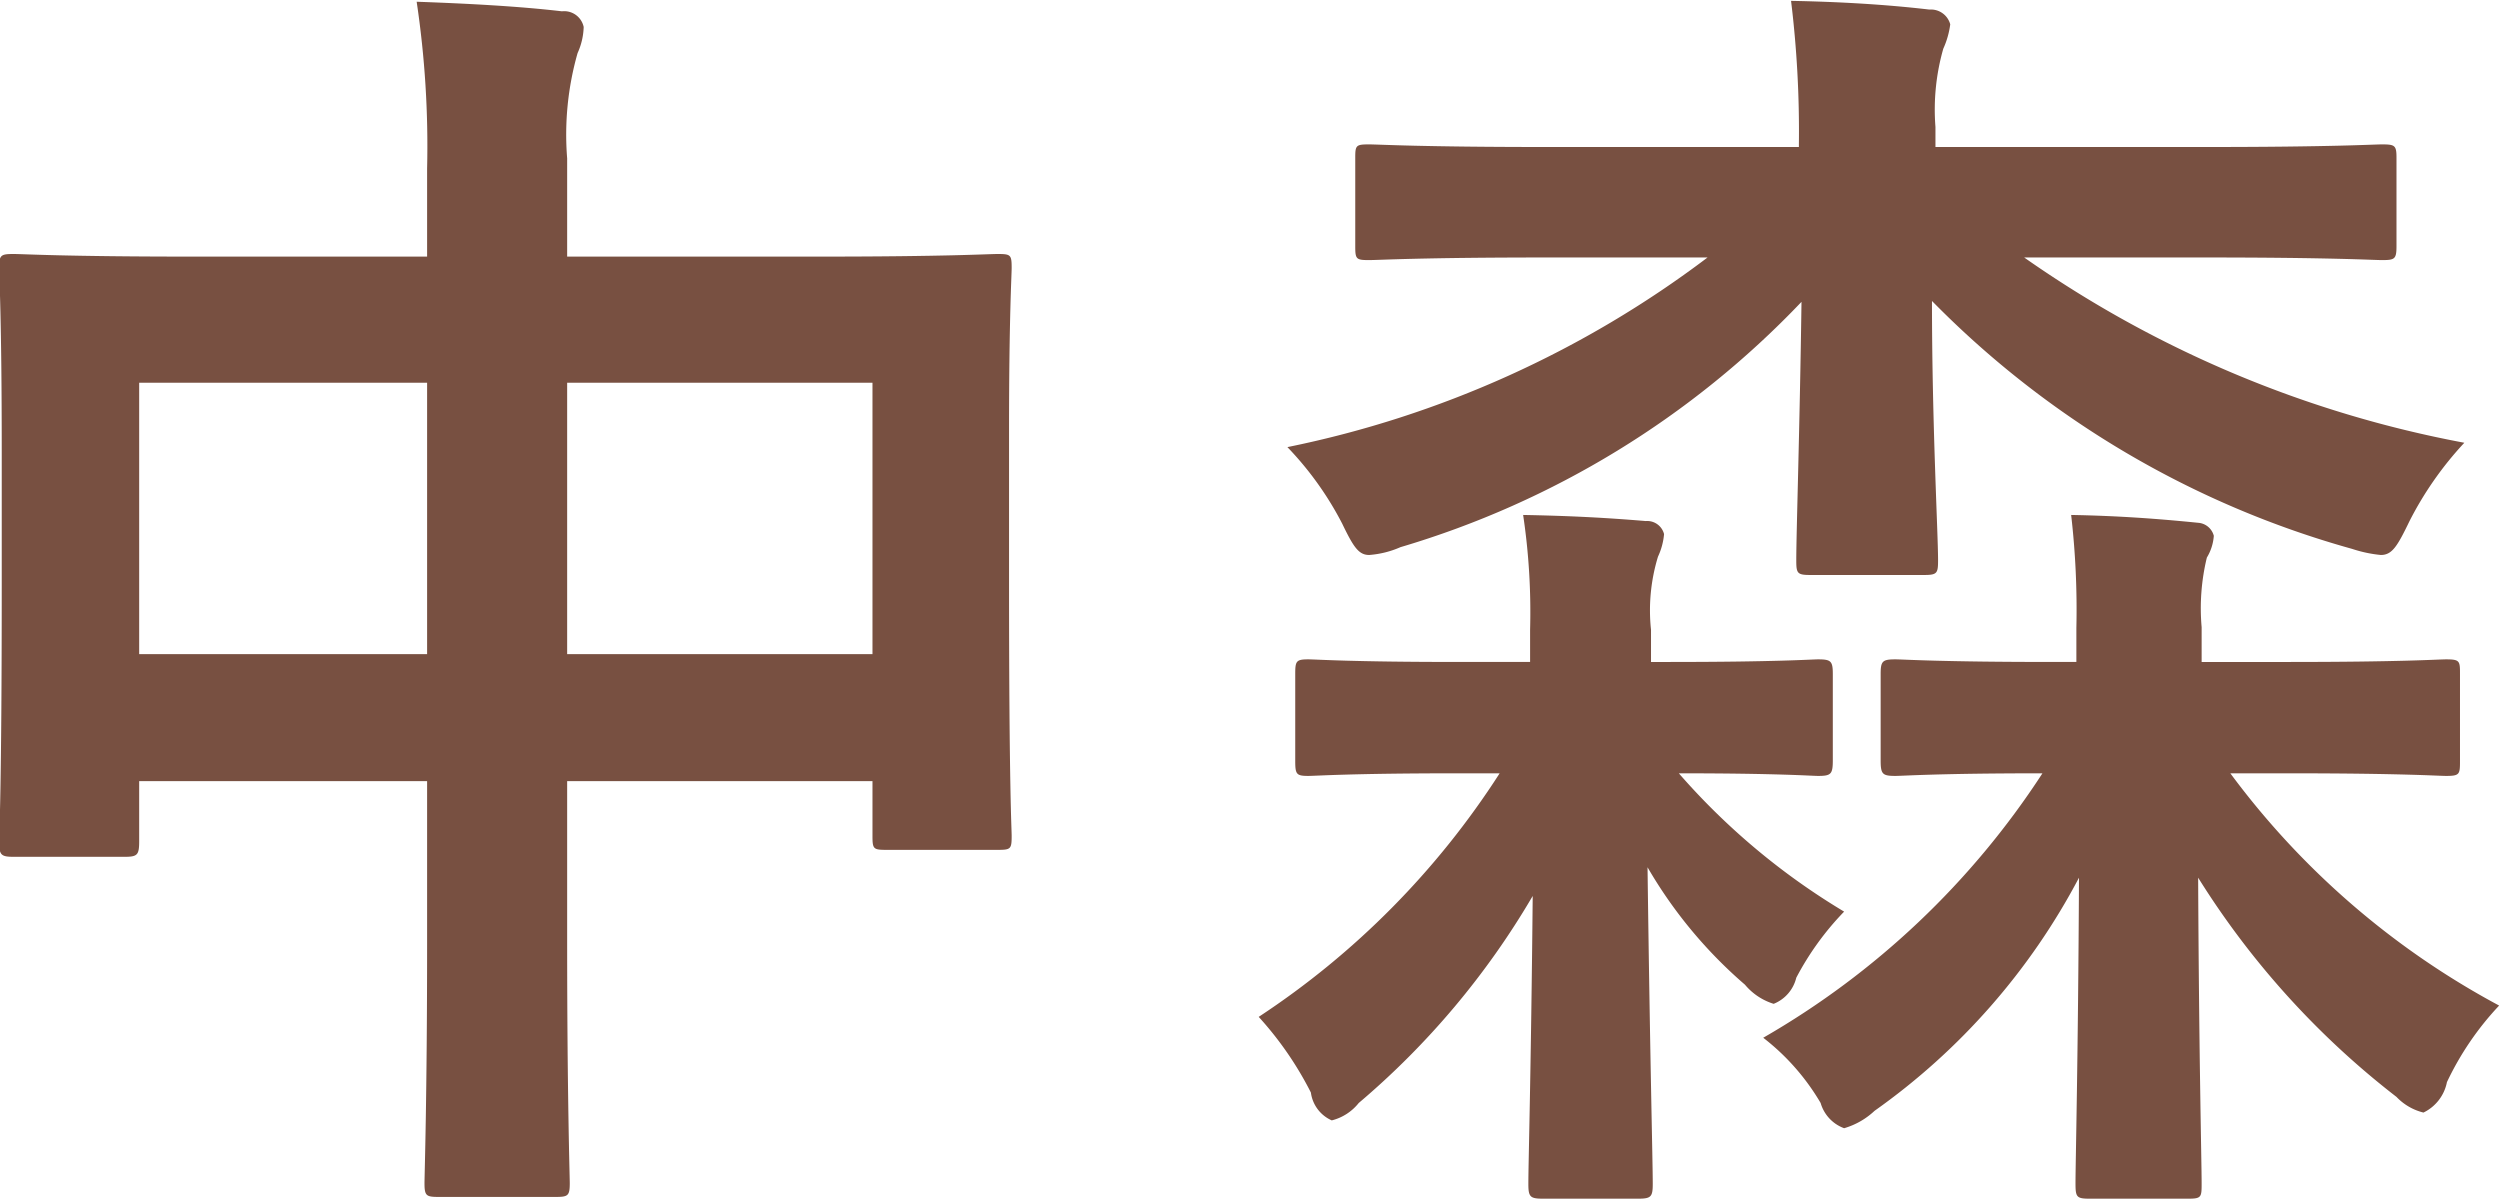 <svg xmlns="http://www.w3.org/2000/svg" width="28.74" height="13.78" viewBox="0 0 28.74 13.78">
  <defs>
    <style>
      .cls-1 {
        fill: #785041;
        fill-rule: evenodd;
      }
    </style>
  </defs>
  <path id="consult_member_nakamori.svg" class="cls-1" d="M3365.79,3296.42h-2.71c-1.44,0-1.94-.03-2.04-0.03-0.15,0-.17.01-0.17,0.16,0,0.09.03,0.57,0.03,2.1v1.55c0,2.4-.03,2.85-0.03,2.94,0,0.16.02,0.18,0.17,0.18h1.27c0.15,0,.17-0.02.17-0.18v-0.69h3.31v1.87c0,1.77-.03,2.66-0.03,2.75,0,0.15.02,0.16,0.17,0.16h1.33c0.15,0,.17-0.01.17-0.16,0-.08-0.03-0.99-0.03-2.78v-1.84h3.51v0.63c0,0.15.01,0.16,0.16,0.16h1.28c0.15,0,.16-0.01.16-0.16,0-.09-0.03-0.53-0.03-2.93v-1.74c0-1.3.03-1.77,0.03-1.86,0-.15-0.01-0.16-0.16-0.16-0.11,0-.6.03-2.04,0.03h-2.91v-1.13a3.422,3.422,0,0,1,.12-1.21,0.775,0.775,0,0,0,.07-0.3,0.229,0.229,0,0,0-.25-0.18c-0.51-.06-1.11-0.09-1.67-0.11a11.237,11.237,0,0,1,.12,1.92v1.01Zm5.12,1.45v3.12h-3.51v-3.12h3.51Zm-8.43,0h3.31v3.12h-3.31v-3.12Zm18.03-1.44a11.95,11.95,0,0,1-4.83,2.18,3.743,3.743,0,0,1,.63.88c0.13,0.27.19,0.36,0.31,0.36a1.09,1.09,0,0,0,.36-0.09,10.464,10.464,0,0,0,4.61-2.82c-0.02,1.46-.06,2.66-0.06,2.97,0,0.15.01,0.17,0.16,0.17H3383c0.15,0,.16-0.02.16-0.17,0-.31-0.07-1.57-0.07-2.98a10.848,10.848,0,0,0,4.83,2.85,1.5,1.5,0,0,0,.33.07c0.13,0,.19-0.1.33-0.39a3.948,3.948,0,0,1,.63-0.9,12.949,12.949,0,0,1-5.06-2.13h2.1c1.43,0,1.92.03,2.01,0.03,0.15,0,.17-0.01.17-0.16v-1.02c0-.14-0.02-0.15-0.17-0.15-0.09,0-.58.03-2.01,0.03h-3.12v-0.23a2.552,2.552,0,0,1,.09-0.9,0.985,0.985,0,0,0,.08-0.28,0.23,0.23,0,0,0-.24-0.17c-0.51-.06-1.05-0.09-1.59-0.1a12.351,12.351,0,0,1,.09,1.65v0.03h-2.91c-1.44,0-1.92-.03-2.03-0.03-0.15,0-.16.01-0.16,0.15v1.02c0,0.15.01,0.16,0.16,0.16,0.11,0,.59-0.03,2.03-0.03h1.86Zm4.24,4.65h-0.28c-1.29,0-1.71-.03-1.8-0.03-0.15,0-.17.02-0.17,0.17v0.99c0,0.16.02,0.18,0.17,0.18,0.09,0,.49-0.03,1.69-0.03a9.444,9.444,0,0,1-3.21,3.04,2.625,2.625,0,0,1,.66.75,0.438,0.438,0,0,0,.27.29,0.863,0.863,0,0,0,.35-0.2,7.642,7.642,0,0,0,2.35-2.68c-0.01,2.1-.04,3.27-0.04,3.51,0,0.16.01,0.18,0.16,0.18h1.14c0.15,0,.15-0.02.15-0.18,0-.24-0.03-1.41-0.04-3.51a9.63,9.63,0,0,0,2.28,2.52,0.638,0.638,0,0,0,.31.18,0.493,0.493,0,0,0,.27-0.35,3.406,3.406,0,0,1,.6-0.88,9.309,9.309,0,0,1-3.09-2.67h0.68c1.29,0,1.71.03,1.8,0.03,0.16,0,.16-0.02.16-0.18v-0.99c0-.15,0-0.17-0.16-0.17-0.09,0-.51.03-1.8,0.03h-1.01v-0.4a2.477,2.477,0,0,1,.06-0.8,0.556,0.556,0,0,0,.08-0.25,0.2,0.2,0,0,0-.18-0.15c-0.5-.05-0.93-0.08-1.46-0.09a9.515,9.515,0,0,1,.06,1.3v0.39Zm-6.28,0h-0.83c-1.23,0-1.63-.03-1.72-0.03-0.14,0-.15.02-0.15,0.17v0.99c0,0.16.01,0.18,0.15,0.18,0.09,0,.49-0.03,1.72-0.03h0.48a9.485,9.485,0,0,1-2.77,2.8,3.912,3.912,0,0,1,.6.87,0.408,0.408,0,0,0,.24.32,0.576,0.576,0,0,0,.31-0.2,9.22,9.22,0,0,0,2-2.38c-0.02,2.07-.05,3.06-0.05,3.31,0,0.15.02,0.17,0.17,0.17h1.09c0.15,0,.17-0.02.17-0.17,0-.27-0.03-1.35-0.06-3.64a5.273,5.273,0,0,0,1.12,1.35,0.7,0.7,0,0,0,.33.22,0.432,0.432,0,0,0,.26-0.3,3.288,3.288,0,0,1,.55-0.76,7.906,7.906,0,0,1-1.9-1.59c1.14,0,1.53.03,1.6,0.03,0.15,0,.17-0.02.17-0.18v-0.99c0-.15-0.02-0.17-0.17-0.17-0.07,0-.48.03-1.71,0.03h-0.21v-0.37a2.114,2.114,0,0,1,.08-0.84,0.771,0.771,0,0,0,.07-0.26,0.2,0.2,0,0,0-.21-0.15c-0.48-.04-0.88-0.06-1.41-0.07a7.561,7.561,0,0,1,.08,1.32v0.37Z" transform="translate(-3360.88 -3293.47)"/>
</svg>
